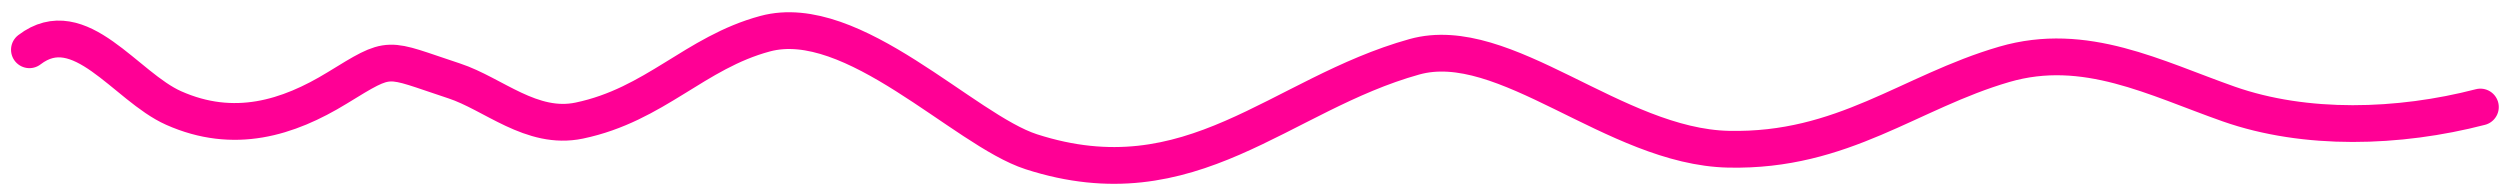 <?xml version="1.0" encoding="UTF-8"?> <svg xmlns="http://www.w3.org/2000/svg" width="170" height="13" viewBox="0 0 170 13" fill="none"><path d="M2 3.384C5.422 0.762 8.544 5.896 11.81 7.346C15.904 9.164 19.575 8.033 22.929 5.98C26.692 3.676 26.125 3.938 30.886 5.502C33.535 6.371 36.151 8.877 39.388 8.2C44.548 7.122 47.261 3.572 52.033 2.29C57.995 0.689 65.55 8.84 70.127 10.319C81.035 13.841 87.002 6.418 96.179 3.862C102.333 2.148 109.778 9.98 117.544 10.148C125.347 10.316 129.839 6.252 136.293 4.374C141.795 2.773 146.563 5.321 151.553 7.073C156.769 8.904 163.099 8.721 168.667 7.278" stroke="#FF0095" stroke-width="2.5" stroke-linecap="round"></path></svg> 